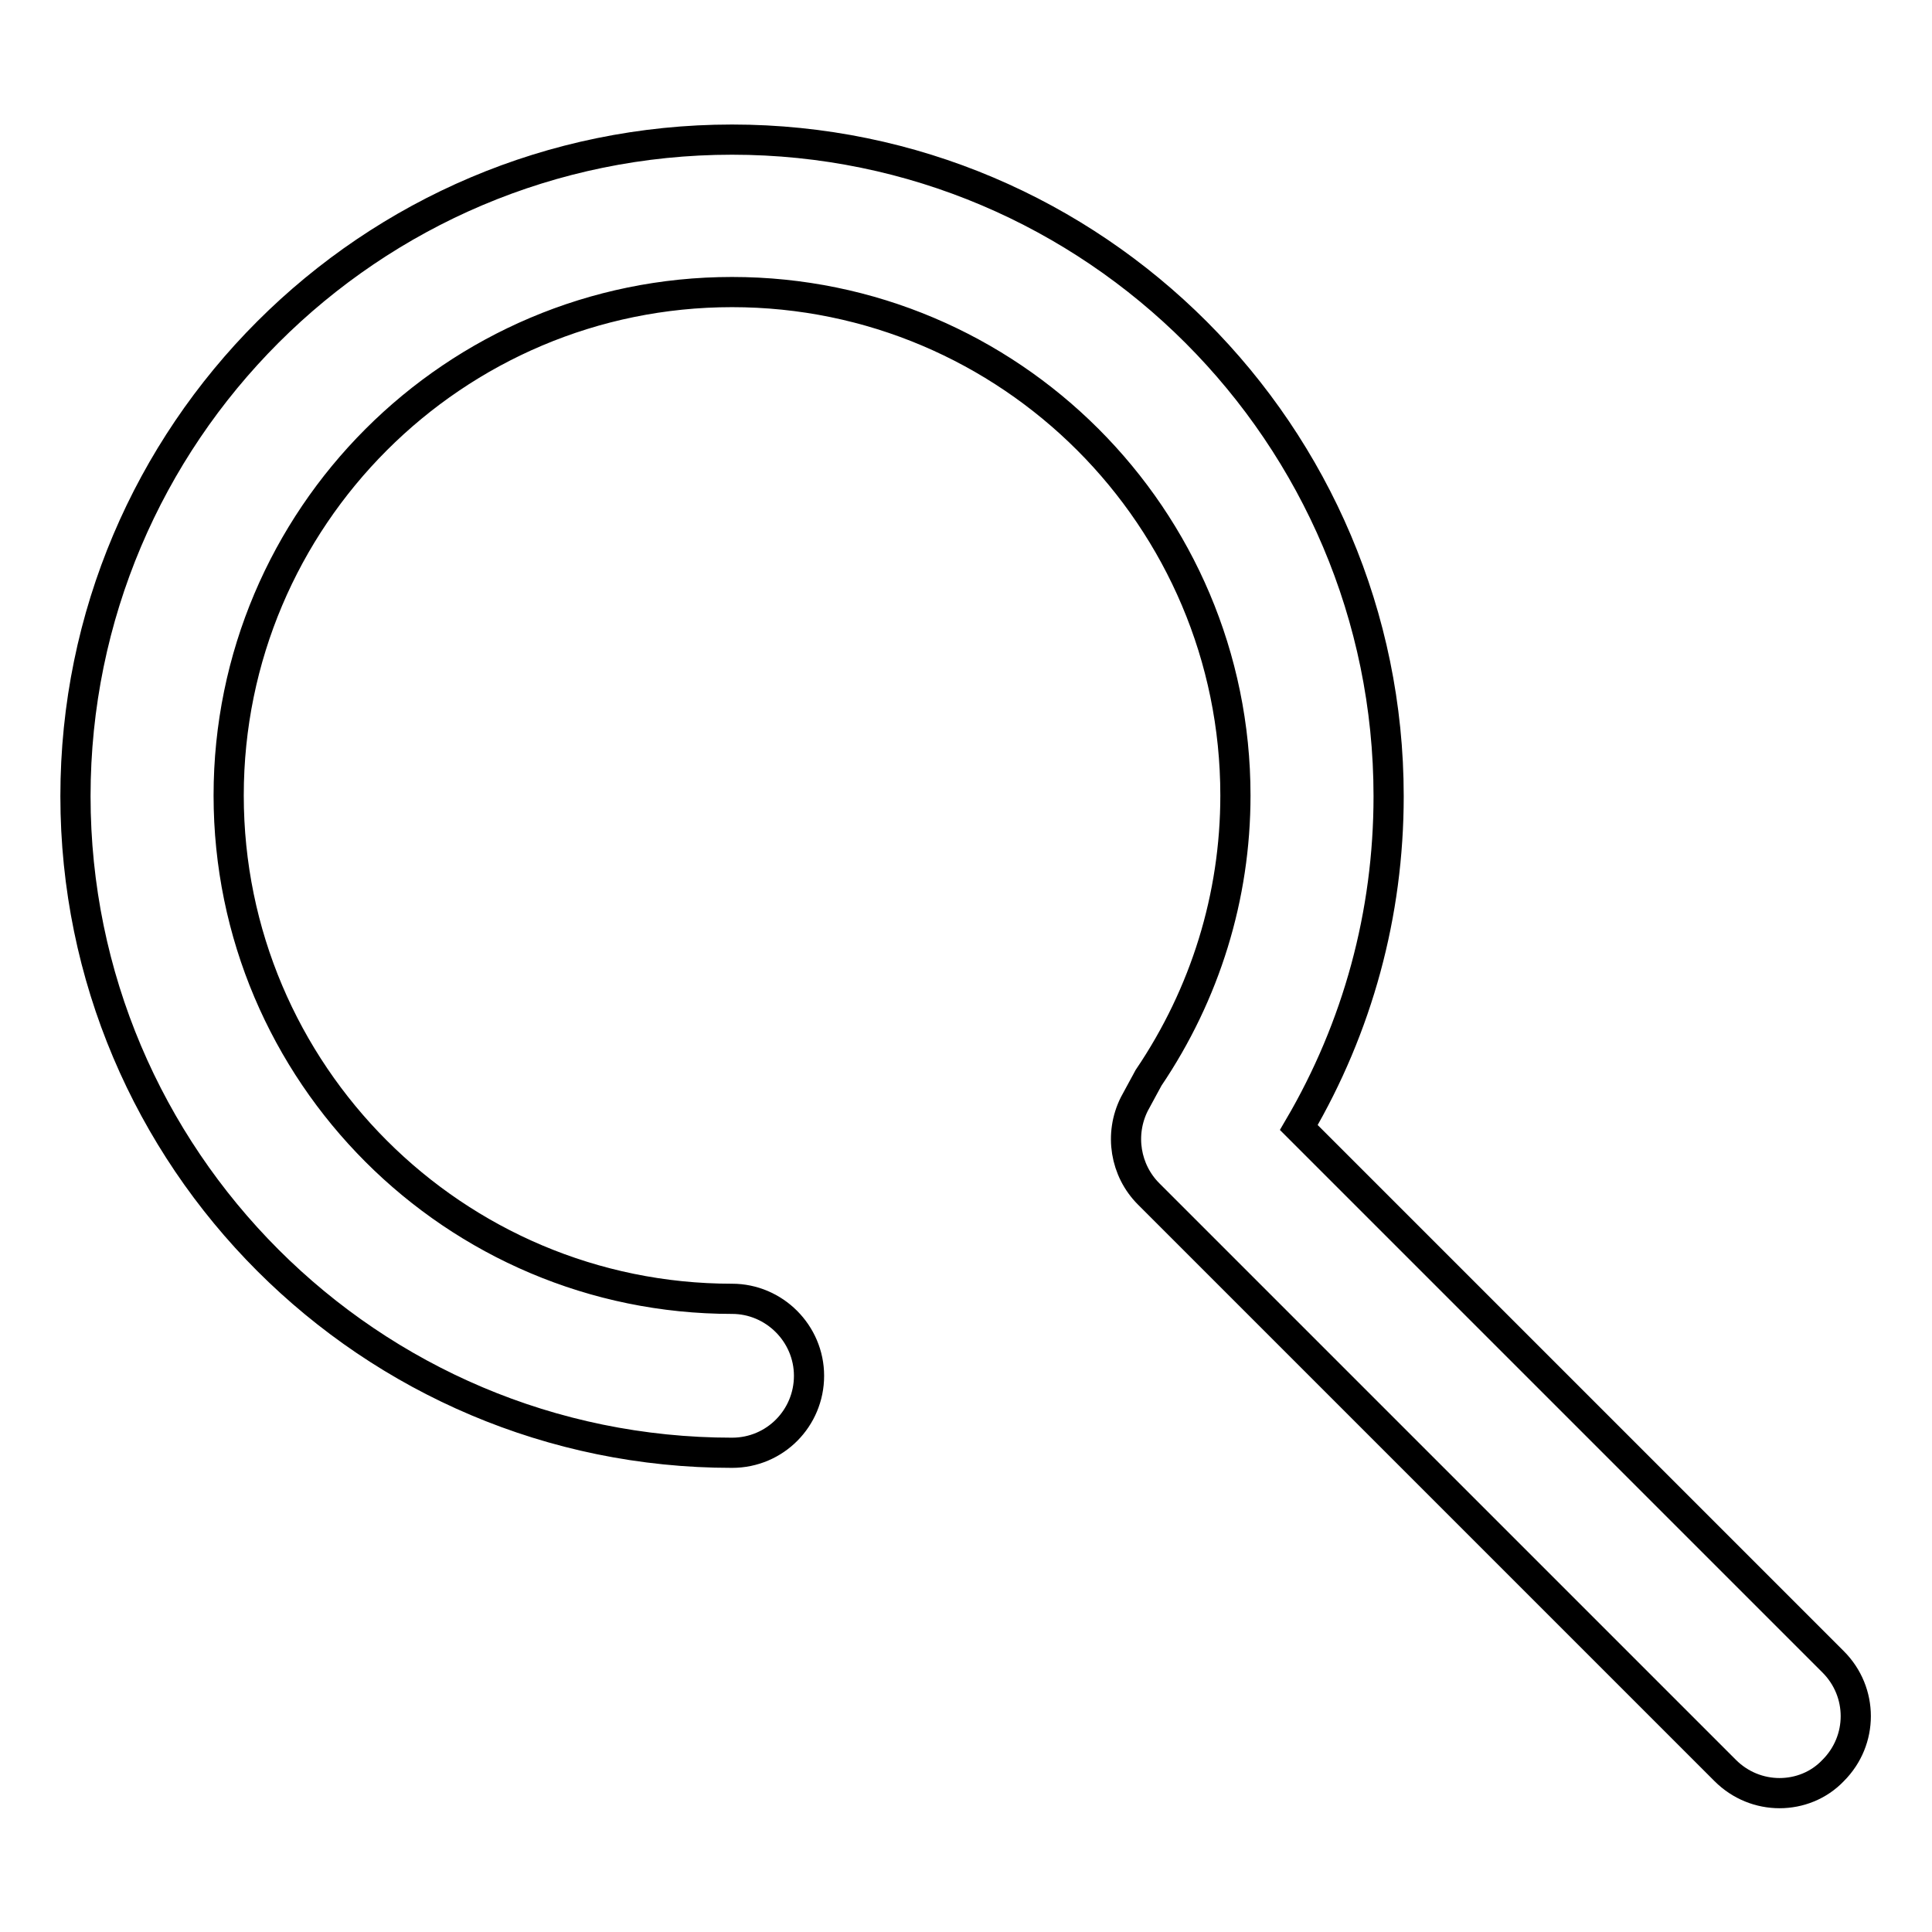 <?xml version="1.0" encoding="utf-8"?>
<!-- Svg Vector Icons : http://www.onlinewebfonts.com/icon -->
<!DOCTYPE svg PUBLIC "-//W3C//DTD SVG 1.1//EN" "http://www.w3.org/Graphics/SVG/1.1/DTD/svg11.dtd">
<svg version="1.1" xmlns="http://www.w3.org/2000/svg" xmlns:xlink="http://www.w3.org/1999/xlink" x="0px" y="0px" viewBox="0 0 256 256" enable-background="new 0 0 256 256" xml:space="preserve">
<g> <path stroke-width="4" fill-opacity="0" stroke="#000000"  d="M235.8,237.6c-2.6,0-5.2-1-7.2-3l-76.4-76.4c-3.1-3.1-3.9-7.9-1.9-11.9l1.3-2.4c0.2-0.4,0.4-0.7,0.6-1.1 c7.5-11.1,11.5-24,11.5-37.4c0-36.8-29.9-66.7-66.7-66.7c-36.8,0-66.7,29.9-66.7,66.7c0,36.8,29.9,66.7,66.7,66.7 c5.6,0,10.2,4.6,10.2,10.2s-4.5,10.2-10.2,10.2c-48,0-87-39-87-87s39-87,87-87c48,0,87,39.1,87,87c0,15.6-4.1,30.6-11.9,43.9 l70.8,70.8c4,4,4,10.4,0,14.4C241,236.6,238.4,237.6,235.8,237.6z"/></g>
</svg>